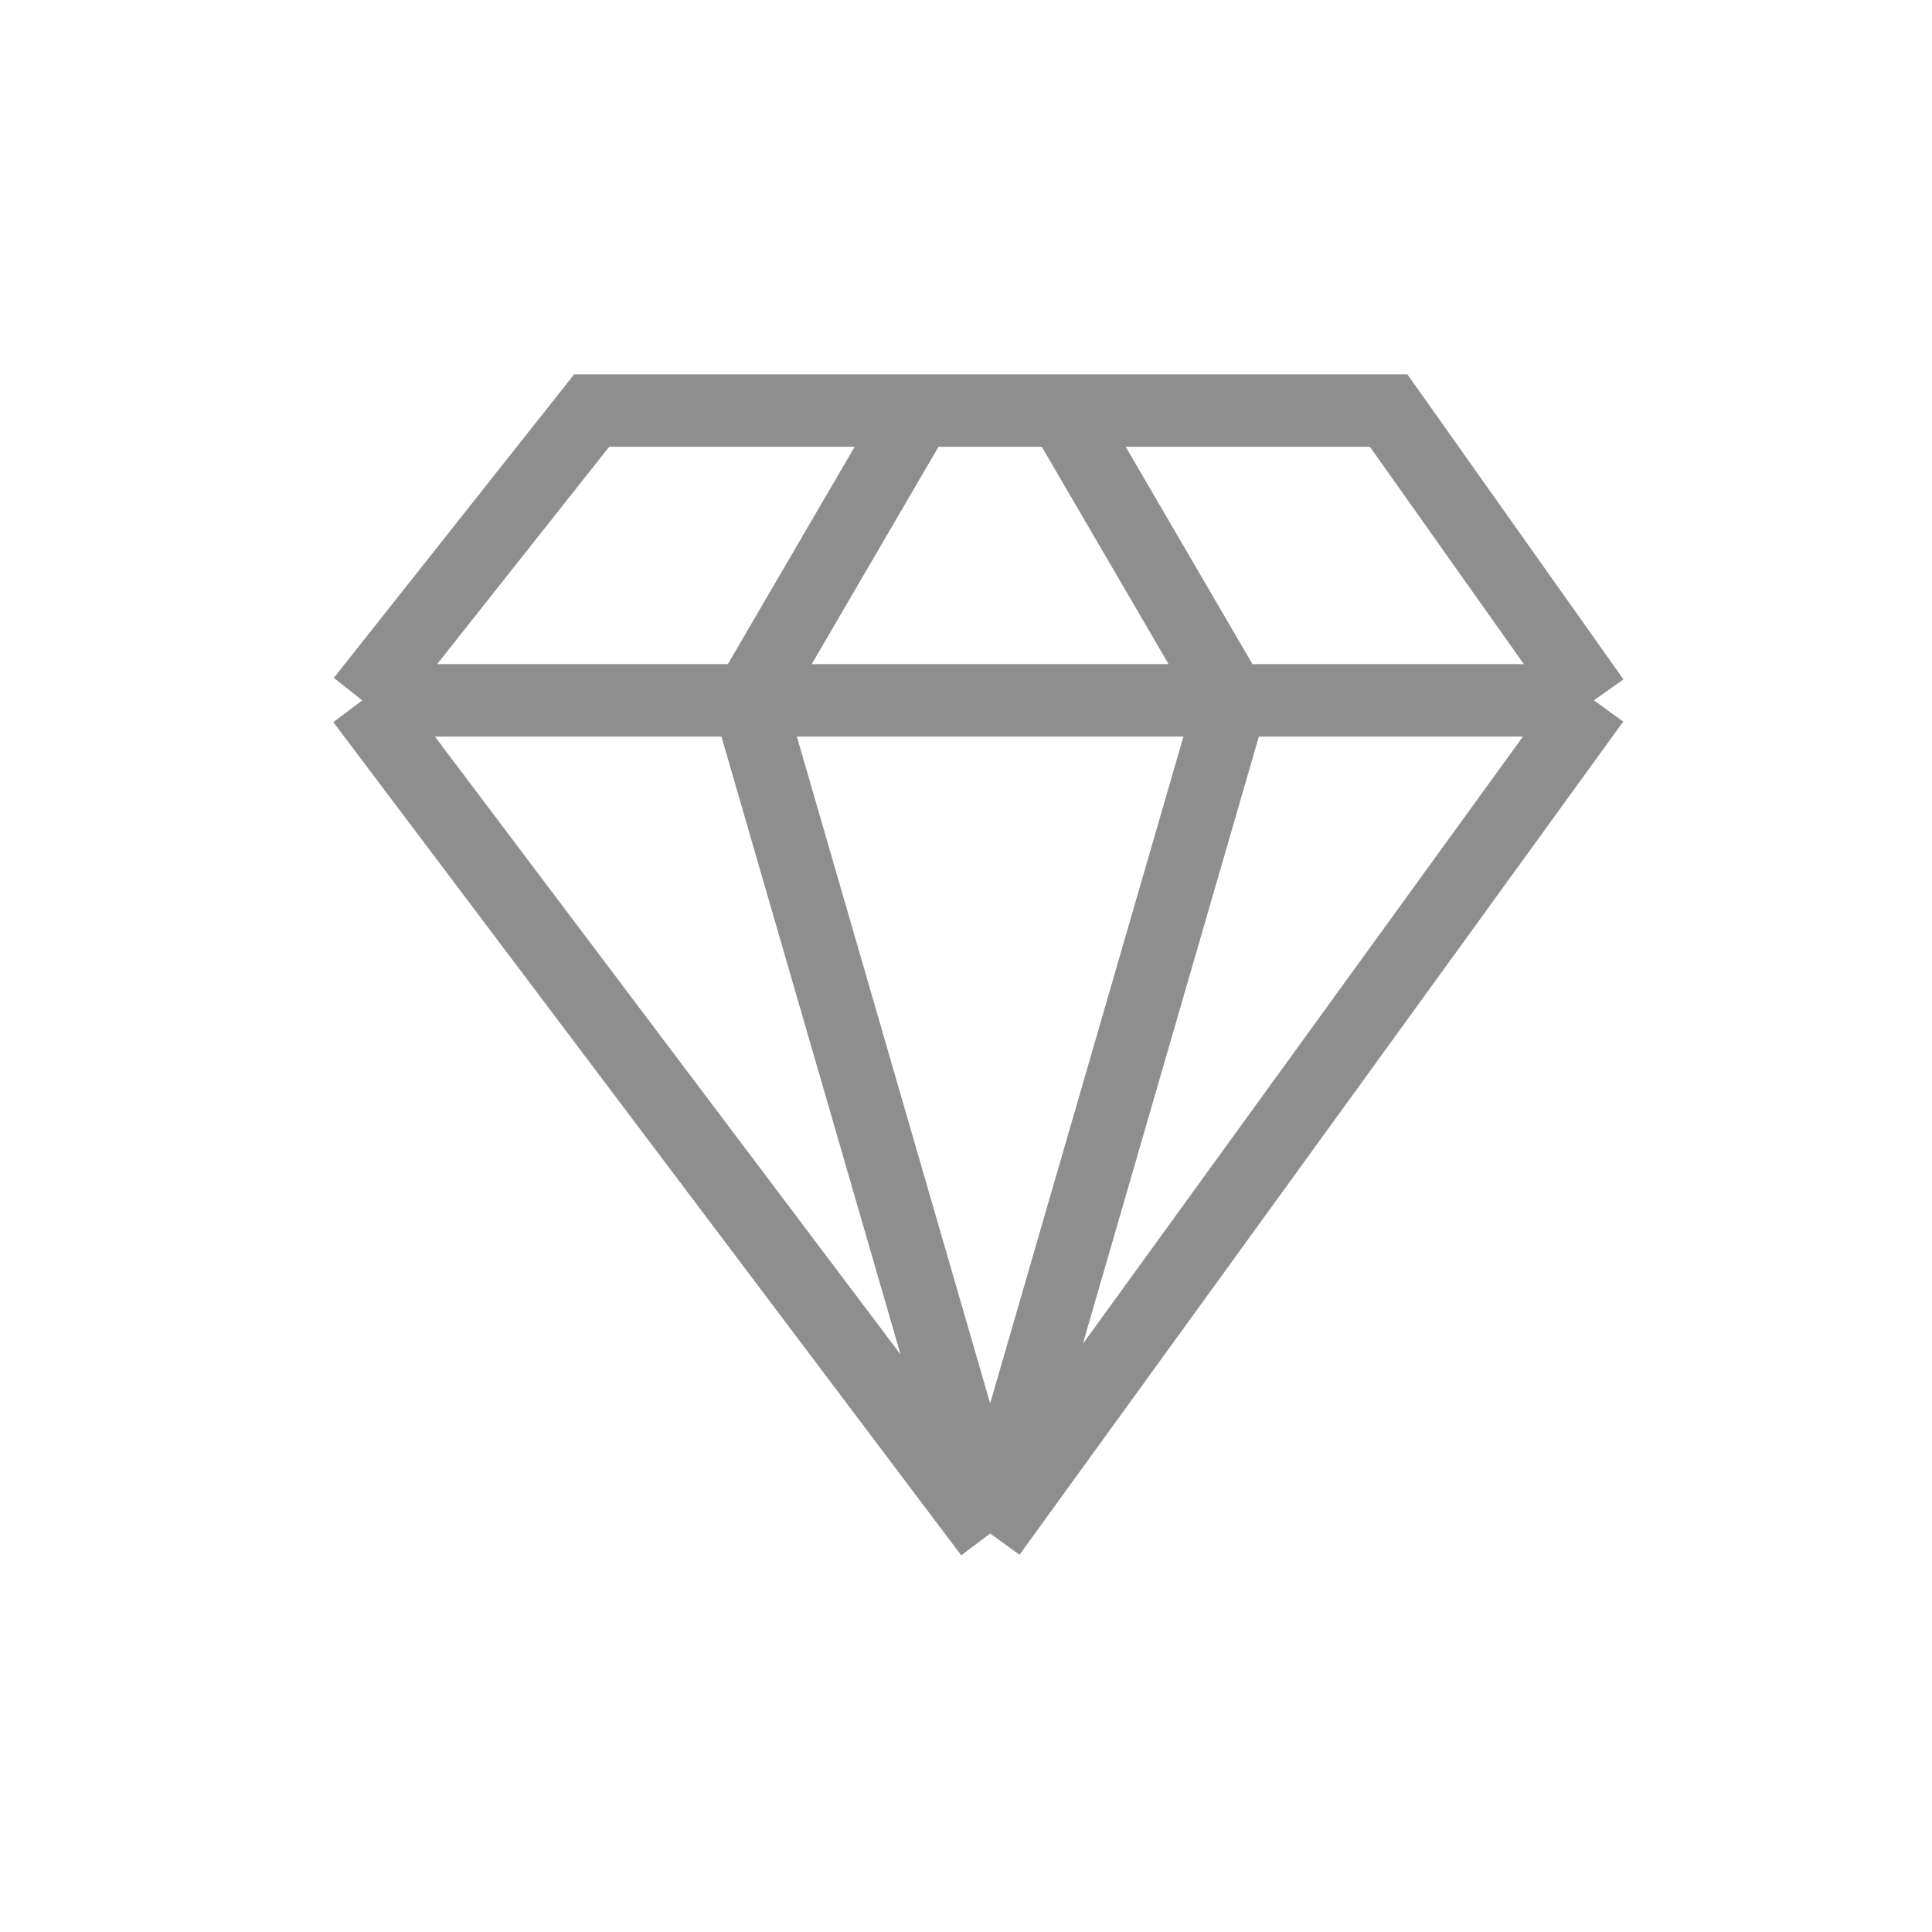 <svg width="80" height="80" viewBox="0 0 80 80" fill="none" xmlns="http://www.w3.org/2000/svg">
<path d="M66 29L57.5 17H44M66 29L41 63.5M66 29H51M41 63.5L15 29M41 63.5L31 29M41 63.5L51 29M15 29L24.5 17H38M15 29H31M31 29H51M31 29L38 17M51 29L44 17M38 17H44" stroke="#8E8E8E" stroke-width="3"/>
</svg>
